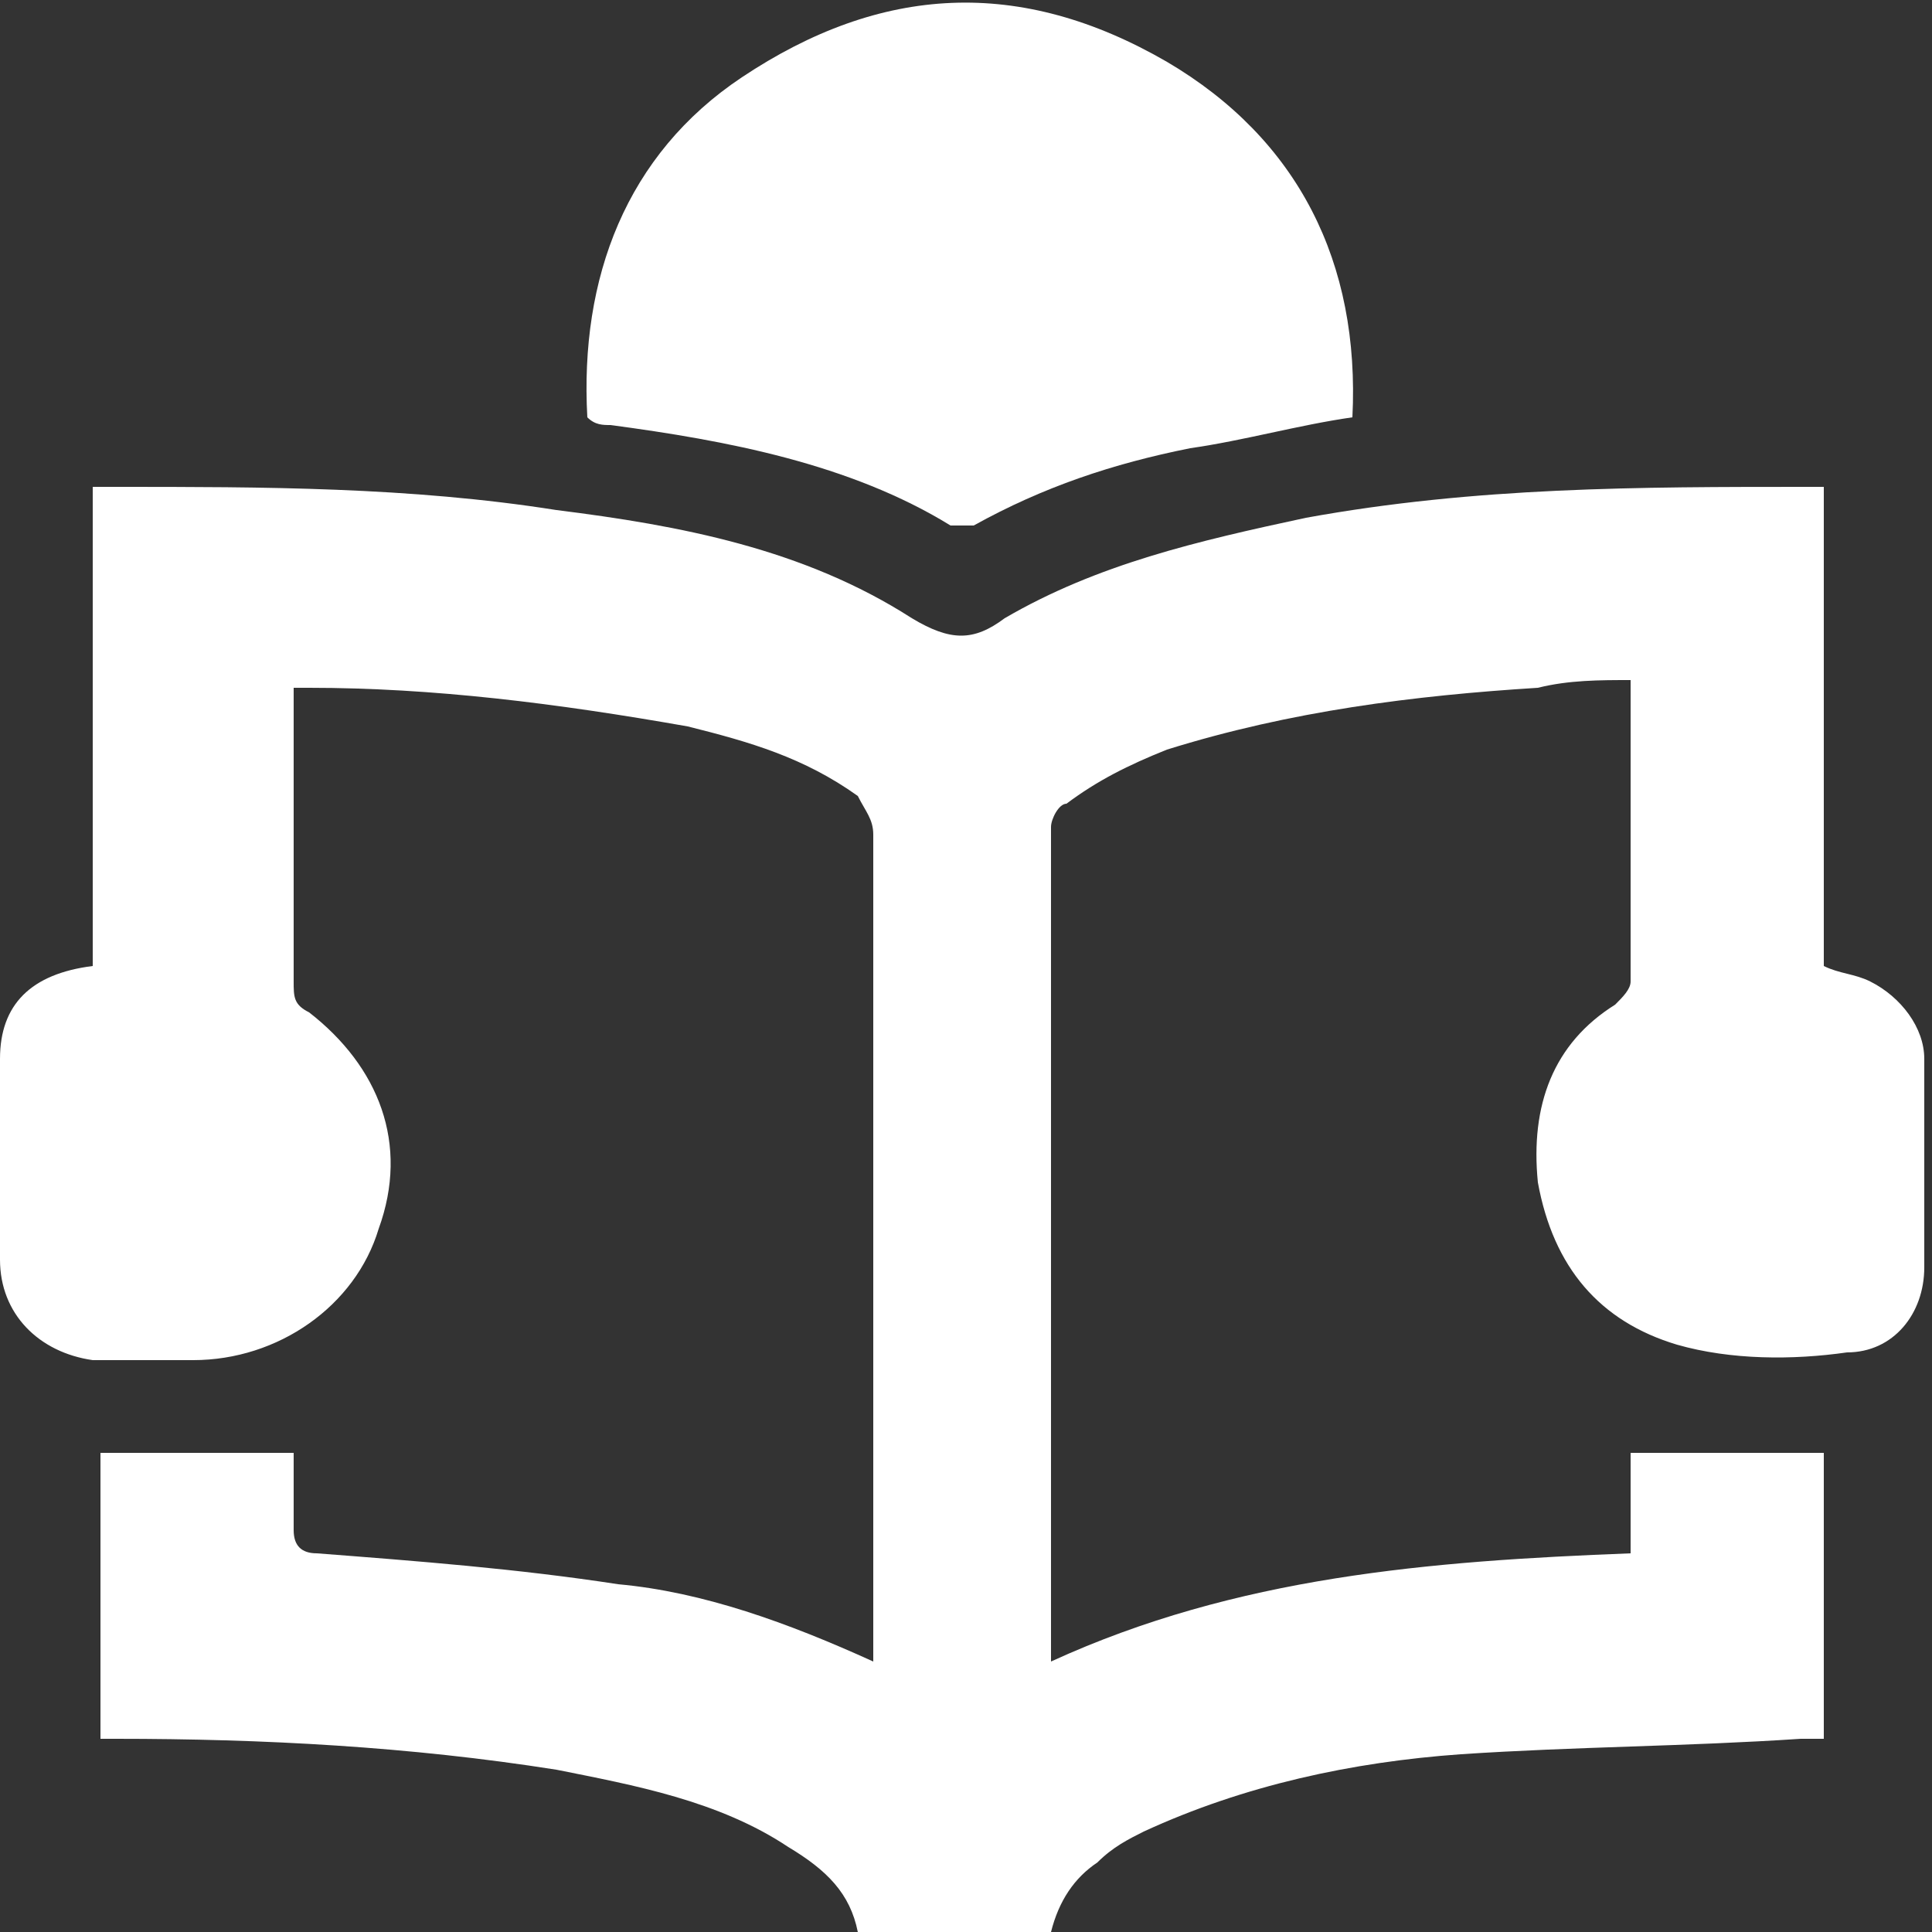 <?xml version="1.0" encoding="utf-8"?>
<!-- Generator: Adobe Illustrator 19.0.0, SVG Export Plug-In . SVG Version: 6.00 Build 0)  -->
<svg version="1.1" id="Layer_1" xmlns="http://www.w3.org/2000/svg" xmlns:xlink="http://www.w3.org/1999/xlink" x="0px" y="0px"
	 viewBox="0 0 25 25" style="enable-background:new 0 0 25 25;" xml:space="preserve">
<rect x="0" y="0" width="25" height="25" fill="#333333" stroke="none"/>
<style type="text/css">
	.st0{fill:#FFFFFF;}
</style>
<g id="XMLID_145_">
	<path id="XMLID_165_" class="st0" d="M1.3,22.5c0-1.3,0-2.5,0-3.7c0.8,0,1.6,0,2.5,0c0,0.3,0,0.7,0,1c0,0.2,0.1,0.3,0.3,0.3
		c1.3,0.1,2.6,0.2,3.9,0.4c1.1,0.1,2.2,0.5,3.3,1c0-0.1,0-0.2,0-0.3c0-3.5,0-6.9,0-10.4c0-0.2-0.1-0.3-0.2-0.5
		c-0.7-0.5-1.4-0.7-2.2-0.9C7.2,9.1,5.6,8.9,4,8.9c-0.1,0-0.1,0-0.2,0c0,0.1,0,0.2,0,0.3c0,1.2,0,2.3,0,3.5c0,0.2,0,0.3,0.2,0.4
		c0.9,0.7,1.3,1.7,0.9,2.8c-0.3,1-1.3,1.7-2.4,1.7c-0.4,0-0.9,0-1.3,0C0.5,17.5,0,17,0,16.3c0-0.9,0-1.7,0-2.6
		c0-0.7,0.4-1.1,1.2-1.2c0-2.1,0-4.1,0-6.2c0.1,0,0.2,0,0.3,0c1.9,0,3.8,0,5.7,0.3c1.6,0.2,3.2,0.5,4.6,1.4c0.5,0.3,0.8,0.3,1.2,0
		c1.2-0.7,2.5-1,3.9-1.3c2.2-0.4,4.3-0.4,6.5-0.4c0.1,0,0.1,0,0.2,0c0,2.1,0,4.1,0,6.2c0.2,0.1,0.4,0.1,0.6,0.2
		c0.4,0.2,0.7,0.6,0.7,1c0,0.9,0,1.8,0,2.7c0,0.6-0.4,1.1-1,1.1c-0.7,0.1-1.5,0.1-2.2-0.1c-1-0.3-1.6-1-1.8-2.1
		c-0.1-1,0.2-1.8,1-2.3c0.1-0.1,0.2-0.2,0.2-0.3c0-1.2,0-2.4,0-3.7c0,0,0-0.1,0-0.2c-0.4,0-0.8,0-1.2,0.1c-1.6,0.1-3.2,0.3-4.8,0.8
		c-0.5,0.2-0.9,0.4-1.3,0.7c-0.1,0-0.2,0.2-0.2,0.3c0,3.6,0,7.1,0,10.7c0,0,0,0.1,0,0.1c2.4-1.1,4.9-1.3,7.5-1.4c0-0.4,0-0.9,0-1.3
		c0.8,0,1.7,0,2.5,0c0,1.2,0,2.5,0,3.7c-0.1,0-0.2,0-0.3,0c-1.5,0.1-2.9,0.1-4.4,0.2c-1.4,0.1-2.8,0.4-4.1,1
		c-0.2,0.1-0.4,0.2-0.6,0.4c-0.3,0.2-0.5,0.5-0.6,0.9c-0.8,0-1.6,0-2.5,0c-0.1-0.5-0.4-0.8-0.9-1.1c-0.9-0.6-2-0.8-3-1
		c-1.9-0.3-3.8-0.4-5.7-0.4C1.6,22.5,1.5,22.5,1.3,22.5z"/>
	<path id="XMLID_164_" class="st0" d="M17.5,5.4c-0.7,0.1-1.4,0.3-2.1,0.4c-1,0.2-1.9,0.5-2.8,1c-0.1,0-0.2,0-0.3,0
		C11,6,9.4,5.7,7.9,5.5c-0.1,0-0.2,0-0.3-0.1C7.5,3.6,8.1,2,9.6,1c1.8-1.2,3.6-1.3,5.5-0.2C16.8,1.8,17.6,3.4,17.5,5.4z"/>
</g>
</svg>
